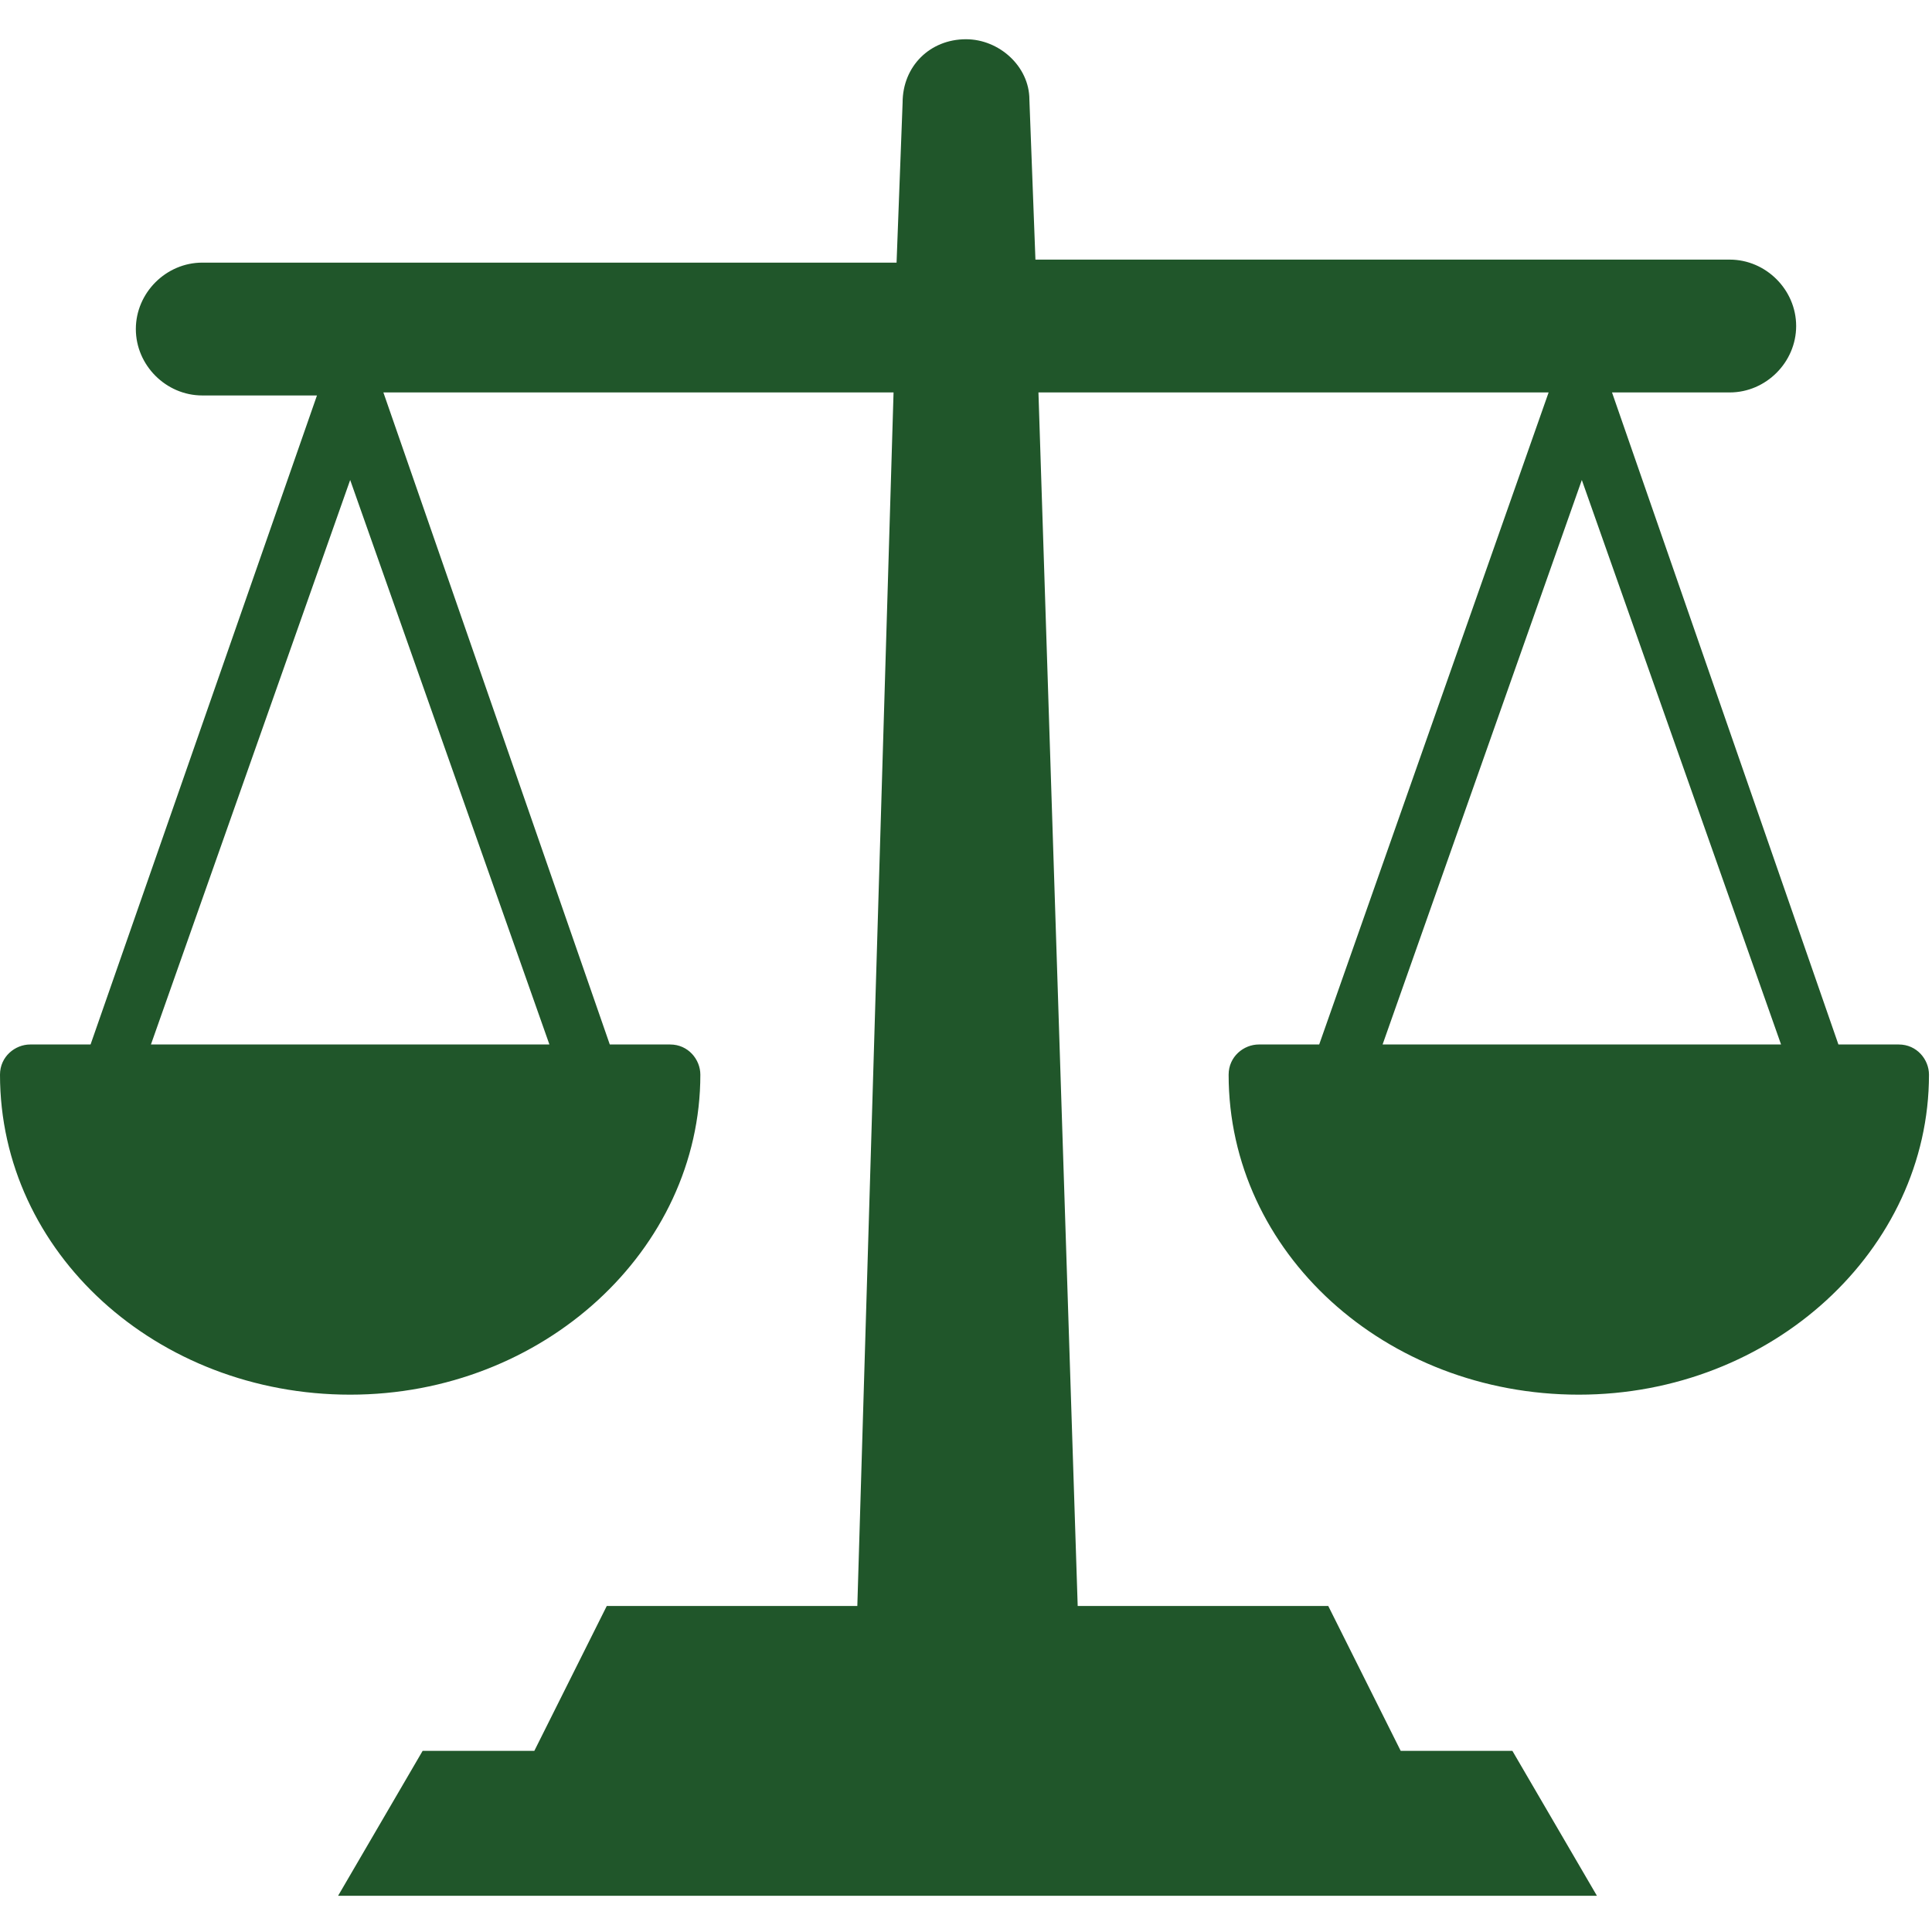 <svg width="32" height="32" viewBox="0 0 32 32" fill="none" xmlns="http://www.w3.org/2000/svg">
<g clip-path="url(#clip0_485_3622)">
<path d="M20.85 17.3C20.6 17.3 20.35 17.5 20.35 17.8C20.35 20.75 22.95 23.1 26.15 23.1C29.35 23.1 31.95 20.7 31.95 17.8C31.95 17.55 31.75 17.3 31.45 17.3H30.45L26.7 6.5H28.65C29.25 6.5 29.75 6 29.75 5.4C29.75 4.8 29.25 4.3 28.65 4.3H17.15L17.05 1.65C17.05 1.1 16.55 0.65 16 0.65C15.4 0.65 14.95 1.1 14.95 1.7L14.85 4.35H3.35C2.75 4.35 2.25 4.85 2.25 5.45C2.25 6.05 2.75 6.55 3.35 6.55H5.25L1.5 17.3H0.5C0.25 17.3 0 17.5 0 17.8C0 20.75 2.6 23.1 5.8 23.1C9 23.1 11.6 20.7 11.6 17.8C11.6 17.55 11.4 17.3 11.1 17.3H10.1L6.35 6.5H14.8L14.2 26.6H10.05L8.85 29H7L5.6 31.4H26.45L25.05 29H23.2L22 26.6H17.85L17.2 6.5H25.65L21.85 17.3H20.85ZM9.1 17.3H2.5L5.8 7.95L9.1 17.3ZM26.2 7.95L29.5 17.3H22.9L26.2 7.95Z" fill="#20562A"/>
</g>
<defs>
<clipPath id="clip0_485_3622">
<rect width="32" height="32" fill="white"/>
</clipPath>
</defs>
</svg>
